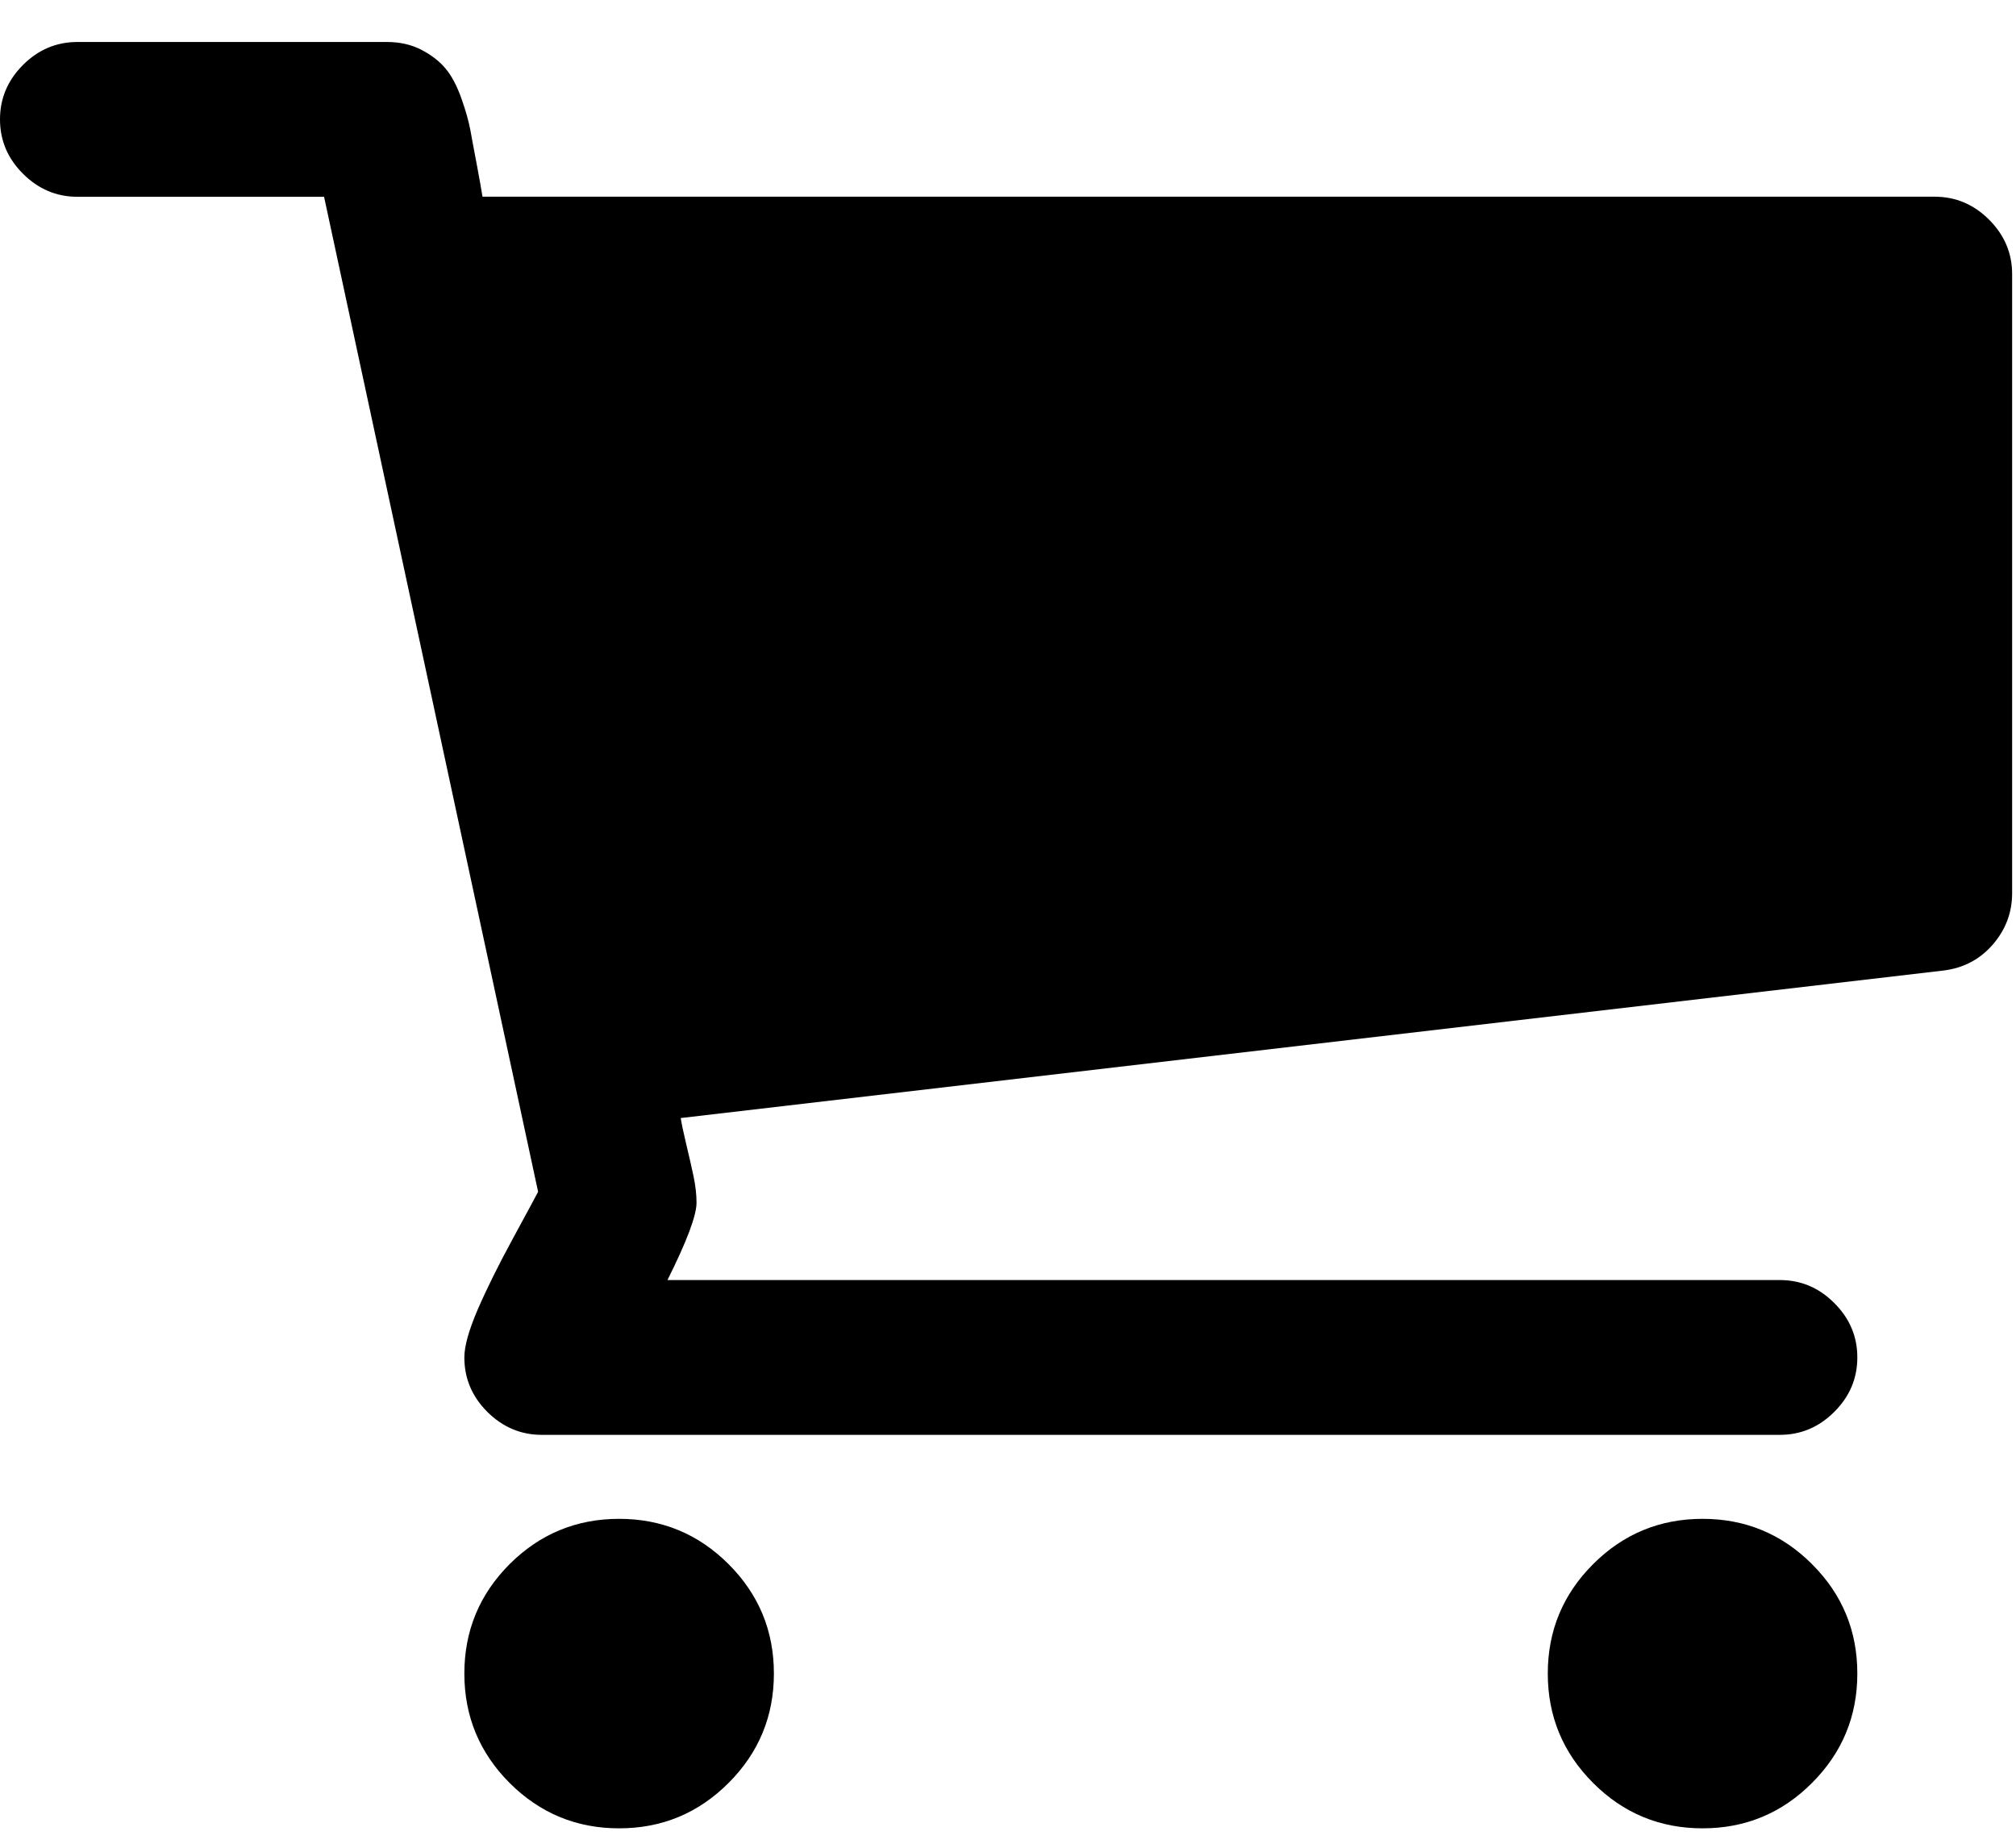 <?xml version="1.0" encoding="UTF-8"?>
<svg width="24px" height="22px" viewBox="0 0 24 22" version="1.1" xmlns="http://www.w3.org/2000/svg" xmlns:xlink="http://www.w3.org/1999/xlink">
    <!-- Generator: Sketch 52.6 (67491) - http://www.bohemiancoding.com/sketch -->
    <title>Path 2</title>
    <desc>Created with Sketch.</desc>
    <g id="Symbols" stroke="none" stroke-width="1" fill="none" fill-rule="evenodd">
        <g id="ic/Cart" transform="translate(0, -1)" fill="#000000" fill-rule="nonzero">
            <path d="M23.68,3.616 C23.863,3.799 23.954,4.015 23.954,4.264 L23.954,11.635 C23.954,11.865 23.877,12.069 23.724,12.246 C23.57,12.424 23.373,12.527 23.134,12.556 L8.104,14.312 C8.114,14.379 8.136,14.483 8.169,14.621 C8.203,14.761 8.231,14.888 8.256,15.003 C8.28,15.118 8.292,15.224 8.292,15.32 C8.292,15.473 8.176,15.78 7.946,16.241 L21.189,16.241 C21.439,16.241 21.655,16.332 21.837,16.515 C22.02,16.697 22.111,16.913 22.111,17.162 C22.111,17.412 22.02,17.628 21.837,17.81 C21.655,17.992 21.439,18.084 21.189,18.084 L20.269,18.084 L7.37,18.084 L6.449,18.084 C6.2,18.084 5.984,17.992 5.801,17.81 C5.619,17.628 5.528,17.412 5.528,17.162 C5.528,17.028 5.581,16.839 5.686,16.594 C5.792,16.349 5.933,16.064 6.111,15.737 C6.288,15.411 6.387,15.228 6.406,15.19 L3.858,3.343 L0.921,3.343 C0.672,3.343 0.456,3.251 0.274,3.069 C0.091,2.887 -3.19744231e-14,2.671 -3.19744231e-14,2.421 C-3.19744231e-14,2.172 0.091,1.956 0.274,1.773 C0.456,1.591 0.672,1.5 0.921,1.5 L4.607,1.5 C4.76,1.5 4.897,1.531 5.017,1.593 C5.137,1.656 5.233,1.73 5.305,1.817 C5.377,1.903 5.439,2.021 5.492,2.169 C5.545,2.318 5.58,2.445 5.6,2.551 C5.619,2.656 5.645,2.798 5.679,2.975 C5.712,3.153 5.734,3.275 5.744,3.342 L23.032,3.342 C23.282,3.342 23.498,3.434 23.68,3.616 Z M18.426,20.926 C18.426,20.417 18.606,19.983 18.966,19.623 C19.325,19.264 19.76,19.084 20.269,19.084 C20.777,19.084 21.212,19.264 21.571,19.623 C21.932,19.983 22.111,20.417 22.111,20.926 C22.111,21.435 21.931,21.869 21.571,22.229 C21.212,22.589 20.777,22.769 20.269,22.769 C19.76,22.769 19.325,22.589 18.966,22.229 C18.606,21.869 18.426,21.435 18.426,20.926 Z M5.528,20.926 C5.528,20.417 5.708,19.983 6.067,19.623 C6.427,19.264 6.862,19.084 7.37,19.084 C7.879,19.084 8.313,19.264 8.673,19.623 C9.033,19.983 9.213,20.417 9.213,20.926 C9.213,21.435 9.033,21.869 8.673,22.229 C8.313,22.589 7.879,22.769 7.37,22.769 C6.862,22.769 6.428,22.589 6.067,22.229 C5.708,21.869 5.528,21.435 5.528,20.926 Z" id="Path-2"></path>
        </g>
    </g>
</svg>
